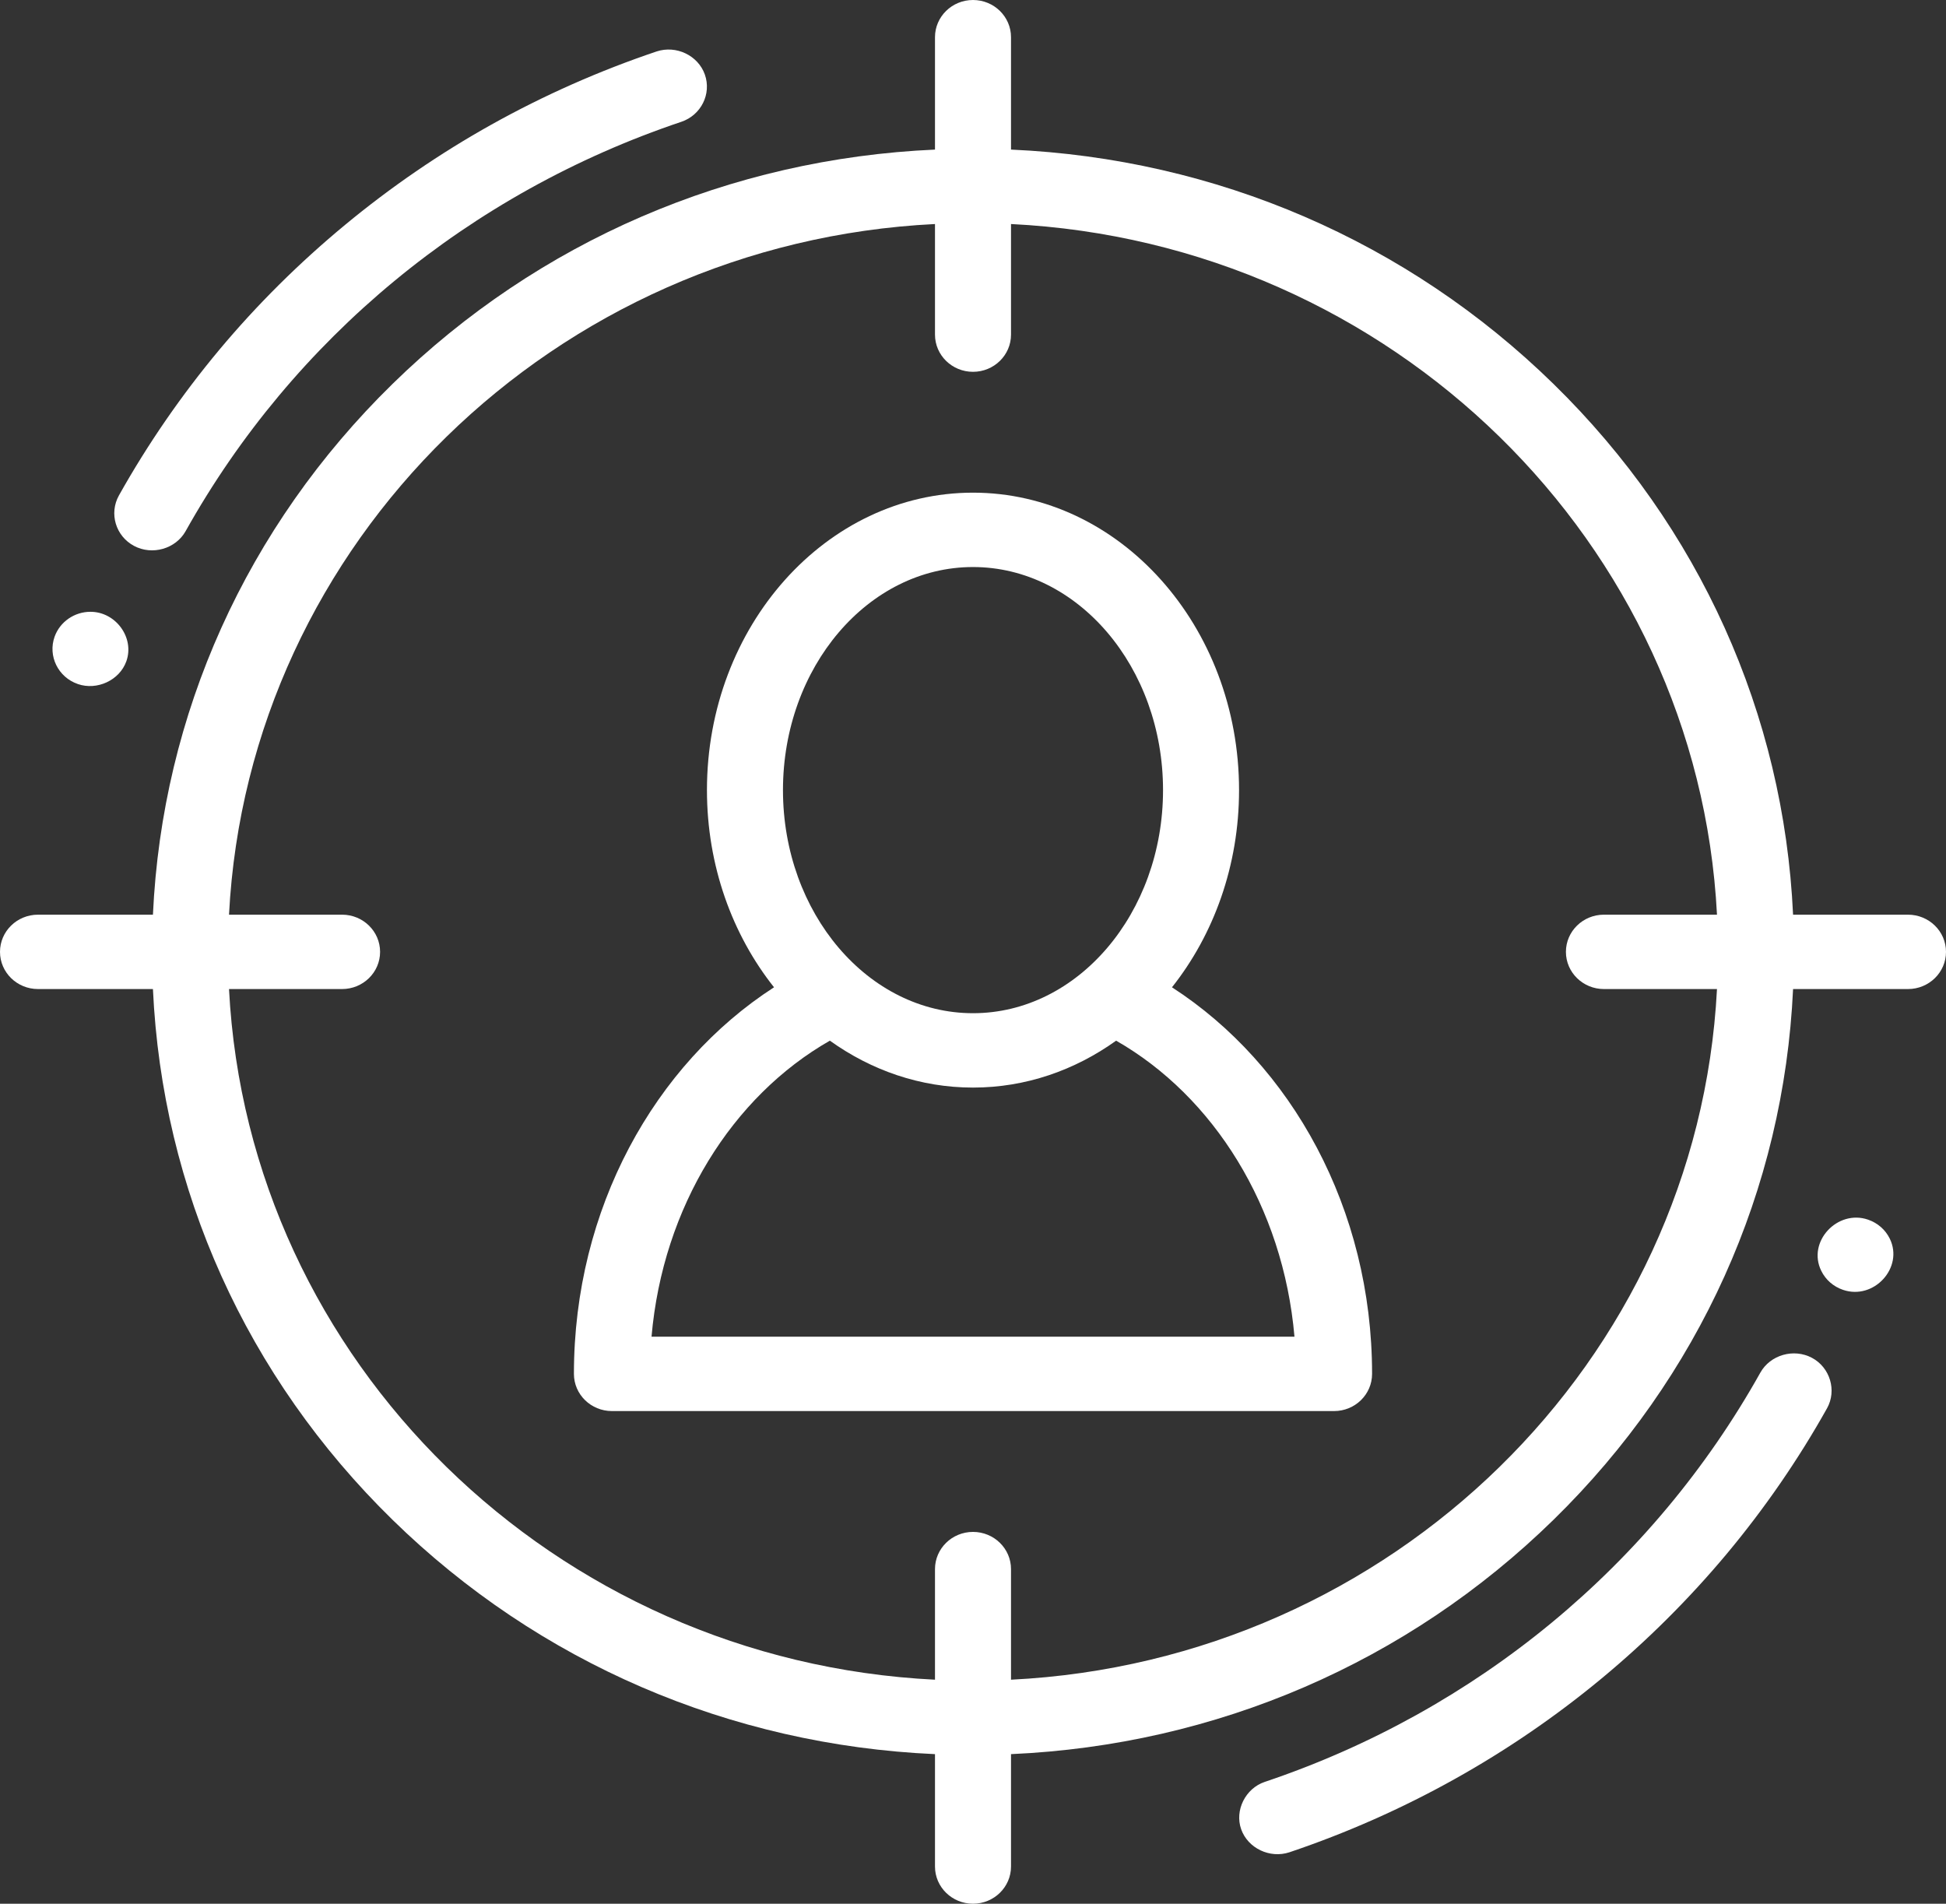 <svg width="92" height="90" viewBox="0 0 92 90" fill="none" xmlns="http://www.w3.org/2000/svg">
<rect x="0" y="0" width="92" height="90" fill="#333333" stroke="none"/>
<g clip-path="url(#clip0_2_1377)">
<path d="M33.323 3.524C33.003 2.619 31.966 2.126 31.041 2.433C28.342 3.342 25.717 4.504 23.235 5.889C18.363 8.609 13.937 12.267 10.364 16.541C8.575 18.686 6.979 21.001 5.622 23.423C5.148 24.274 5.468 25.344 6.337 25.808C7.197 26.267 8.306 25.948 8.776 25.11C13.874 15.998 22.197 9.125 32.209 5.759C33.145 5.444 33.646 4.44 33.323 3.524Z" fill="white"/>
<path d="M4.278 28.923C3.516 28.923 2.834 29.396 2.582 30.099C2.255 31.013 2.747 32.019 3.684 32.34C4.584 32.65 5.65 32.166 5.973 31.263C6.37 30.153 5.478 28.923 4.278 28.923Z" fill="white"/>
<path d="M85.662 64.192C84.803 63.734 83.694 64.052 83.224 64.89C78.126 74.002 69.803 80.875 59.791 84.241C58.878 84.549 58.364 85.587 58.677 86.476C58.995 87.38 60.037 87.874 60.961 87.567C63.658 86.658 66.283 85.496 68.764 84.111C71.215 82.744 73.553 81.144 75.711 79.356C77.86 77.576 79.853 75.591 81.635 73.459C83.425 71.314 85.021 68.999 86.376 66.577C86.845 65.738 86.52 64.649 85.662 64.192Z" fill="white"/>
<path d="M89.342 58.558C89.134 58.134 88.769 57.816 88.316 57.66C86.871 57.161 85.424 58.702 86.103 60.08C86.311 60.504 86.674 60.822 87.127 60.977C88.59 61.481 90.012 59.925 89.342 58.558Z" fill="white"/>
<path d="M90.203 43.242H84.77C84.332 33.76 80.35 24.907 73.445 18.152C66.539 11.397 57.489 7.502 47.797 7.072V1.758C47.797 0.787 46.992 0 46 0C45.008 0 44.203 0.787 44.203 1.758V7.072C34.511 7.502 25.461 11.397 18.555 18.152C11.65 24.907 7.668 33.76 7.23 43.242H1.797C0.804 43.242 0 44.029 0 45C0 45.971 0.804 46.758 1.797 46.758H7.23C7.668 56.24 11.65 65.093 18.555 71.848C25.461 78.603 34.511 82.498 44.203 82.928V88.242C44.203 89.213 45.008 90 46 90C46.992 90 47.797 89.213 47.797 88.242V82.928C57.489 82.498 66.539 78.603 73.445 71.848C80.35 65.093 84.332 56.24 84.77 46.758H90.203C91.195 46.758 92 45.971 92 45C92 44.029 91.195 43.242 90.203 43.242ZM75.828 46.758H81.173C80.265 64.359 65.79 78.52 47.797 79.409V74.18C47.797 73.209 46.992 72.422 46 72.422C45.008 72.422 44.203 73.209 44.203 74.18V79.409C26.21 78.52 11.735 64.359 10.827 46.758H16.172C17.164 46.758 17.969 45.971 17.969 45C17.969 44.029 17.164 43.242 16.172 43.242H10.827C11.735 25.64 26.21 11.48 44.203 10.591V15.82C44.203 16.791 45.008 17.578 46 17.578C46.992 17.578 47.797 16.791 47.797 15.82V10.591C65.79 11.48 80.265 25.64 81.173 43.242H75.828C74.836 43.242 74.031 44.029 74.031 45C74.031 45.971 74.836 46.758 75.828 46.758Z" fill="white"/>
<path d="M55.407 46.675C57.378 44.192 58.578 40.927 58.578 37.353C58.578 29.599 52.936 23.291 46 23.291C39.064 23.291 33.422 29.599 33.422 37.353C33.422 40.927 34.622 44.192 36.593 46.675C30.944 50.324 27.133 57.148 27.133 64.951C27.133 65.922 27.937 66.709 28.93 66.709H63.07C64.063 66.709 64.867 65.922 64.867 64.951C64.867 57.148 61.056 50.324 55.407 46.675ZM46 26.807C50.954 26.807 54.984 31.538 54.984 37.353C54.984 43.169 50.954 47.9 46 47.9C41.046 47.9 37.016 43.169 37.016 37.353C37.016 31.538 41.046 26.807 46 26.807ZM30.802 63.193C31.335 57.048 34.63 51.827 39.233 49.198C41.188 50.599 43.51 51.416 46 51.416C48.49 51.416 50.811 50.599 52.767 49.198C57.37 51.828 60.665 57.048 61.198 63.193H30.802Z" fill="white"/>
</g>
<defs>
<clipPath id="clip0_2_1377">
<rect width="92" height="90" fill="white"/>
</clipPath>
</defs>
</svg>
